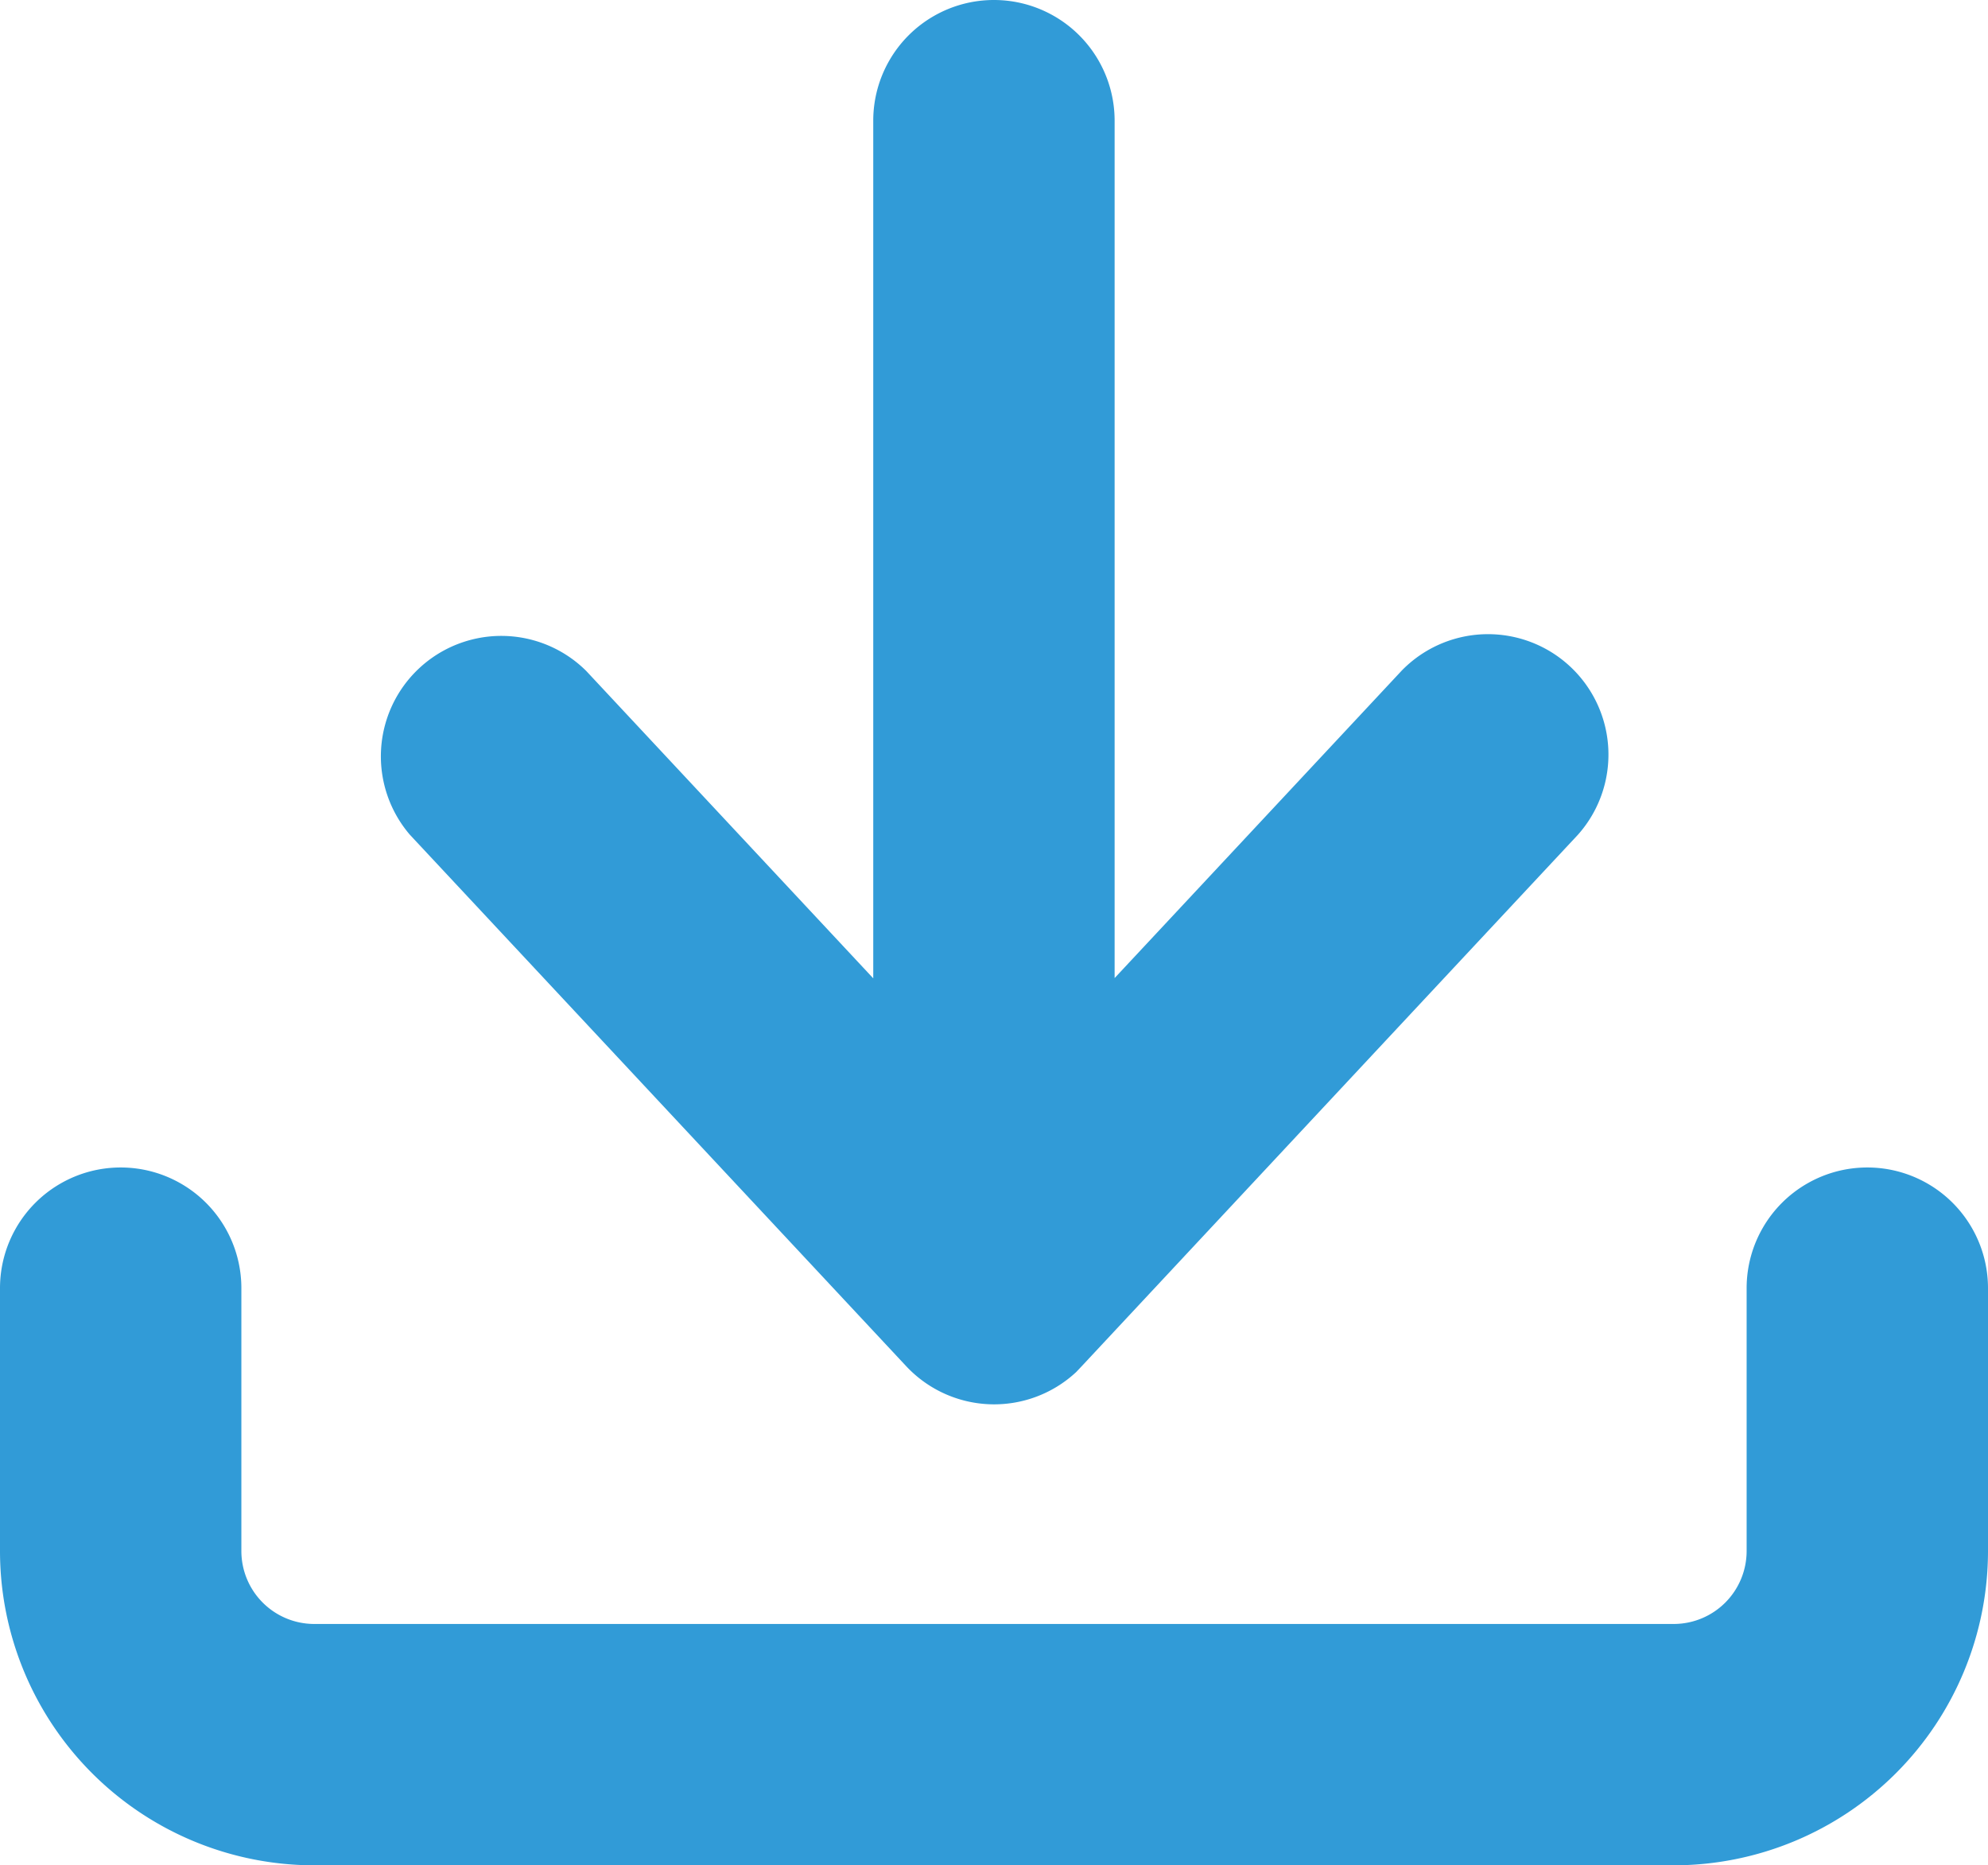 <svg id="Grupo_194" data-name="Grupo 194" xmlns="http://www.w3.org/2000/svg" xmlns:xlink="http://www.w3.org/1999/xlink" width="30.82" height="28.915" viewBox="0 0 30.82 28.915">
  <defs>
    <clipPath id="clip-path">
      <rect id="Rectángulo_185" data-name="Rectángulo 185" width="30.82" height="28.915" fill="#319bd7"/>
    </clipPath>
  </defs>
  <g id="Grupo_193" data-name="Grupo 193" clip-path="url(#clip-path)">
    <path id="Trazado_63" data-name="Trazado 63" d="M207.067,12.94A1.867,1.867,0,0,1,209.8,10.4l4.45,4.765V1.871a1.871,1.871,0,1,1,3.742,0v13.29l4.45-4.765a1.867,1.867,0,0,1,2.733,2.543q-3.844,4.116-7.687,8.232-.046.049-.095.1a1.867,1.867,0,0,1-2.638-.1Z" transform="translate(-200.712 0)" fill="#319bd7"/>
    <path id="Trazado_64" data-name="Trazado 64" d="M27.078,640.271a1.871,1.871,0,1,1,3.742,0v4.082a4.874,4.874,0,0,1-4.864,4.864H4.864A4.874,4.874,0,0,1,0,644.353v-4.082a1.871,1.871,0,1,1,3.742,0v4.082a1.131,1.131,0,0,0,1.123,1.123H25.955a1.131,1.131,0,0,0,1.123-1.123Z" transform="translate(0 -620.303)" fill="#319bd7"/>
  </g>
</svg>
